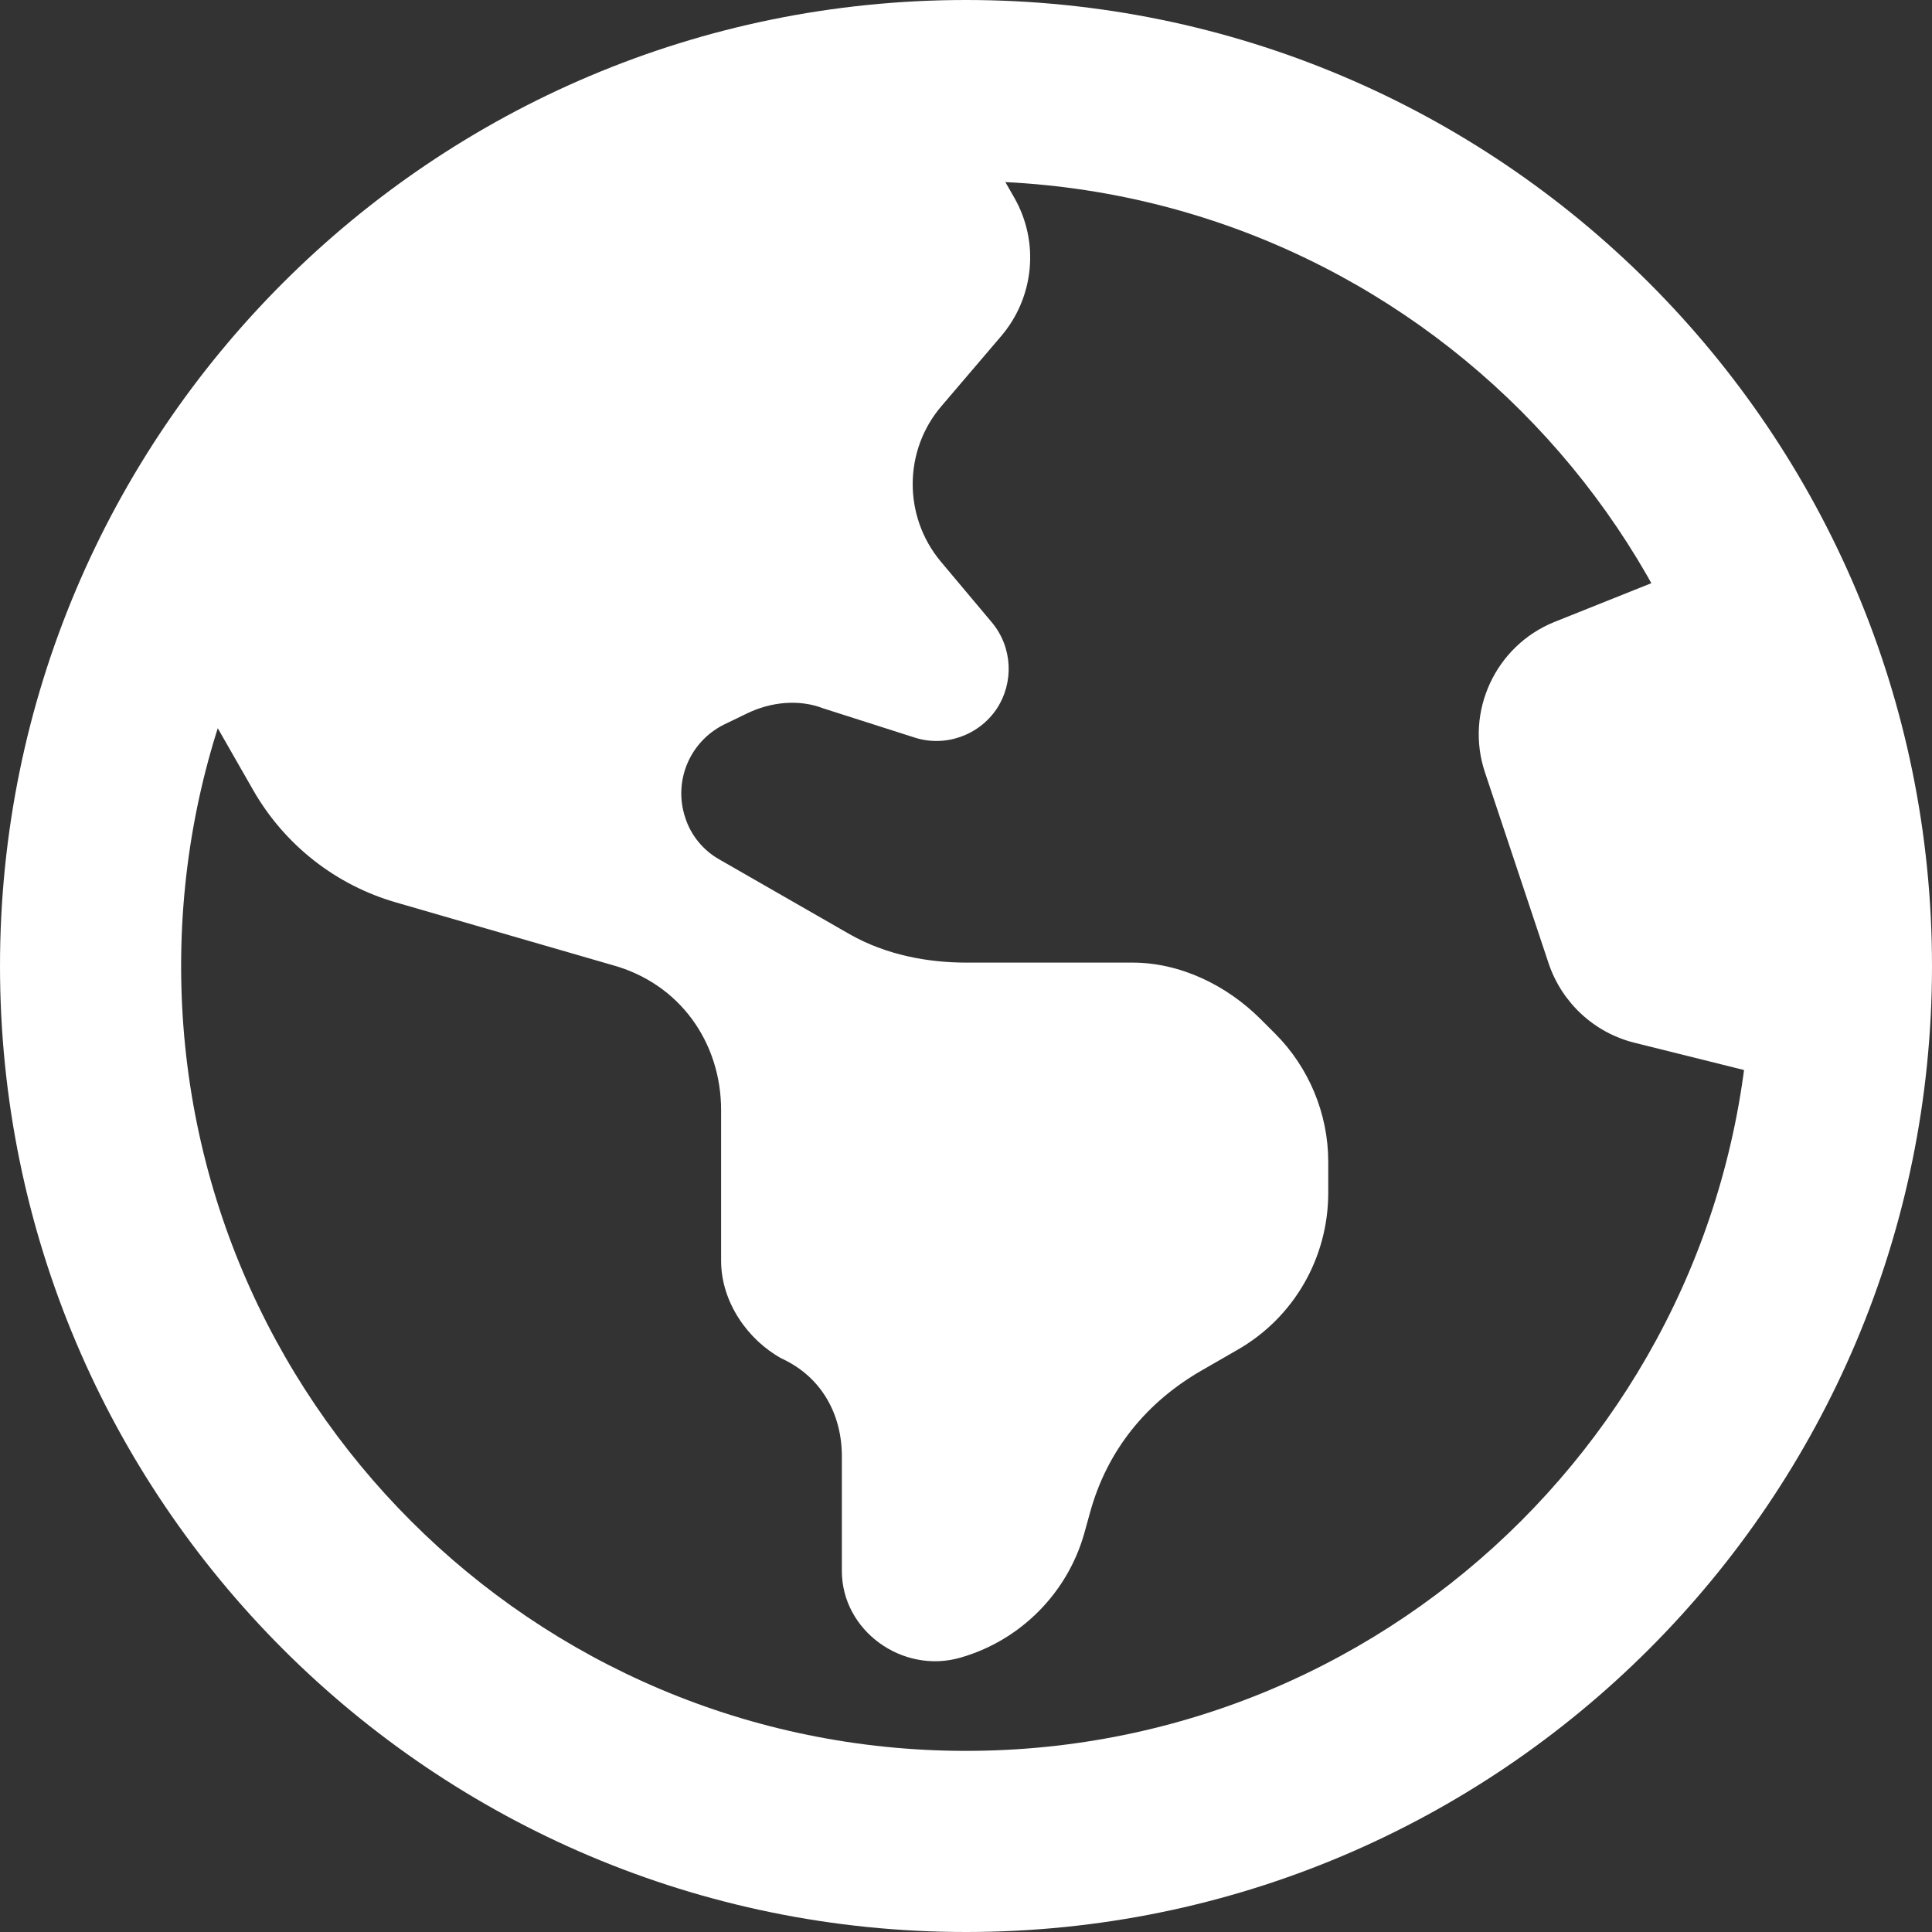 <?xml version="1.0" encoding="utf-8"?>
<!-- Generator: Adobe Illustrator 26.0.2, SVG Export Plug-In . SVG Version: 6.00 Build 0)  -->
<svg version="1.1" id="Camada_1" xmlns="http://www.w3.org/2000/svg" xmlns:xlink="http://www.w3.org/1999/xlink" x="0px" y="0px"
	 viewBox="0 0 512 512" style="enable-background:new 0 0 512 512;" xml:space="preserve">
<rect x="0" y="0" width="512" height="512" fill="#333333" stroke="none"/>
<style type="text/css">
	.st0{fill:#FFFFFF;}
</style>
<path class="st0" d="M0,256C0,114.6,114.6,0,256,0s256,114.6,256,256S397.4,512,256,512S0,397.4,0,256z M256,464
	c114.9,0,208-93.1,208-208S370.9,48,256,48S48,141.1,48,256S141.1,464,256,464z M410.4,255.3l-16.9-50.7c-5.3-16,2.8-33.5,18.5-39.8
	l52-20.8l16,144l-47-11.7C422.4,273.6,413.9,265.7,410.4,255.3L410.4,255.3z M67.1,209.4L48,176l16-48l80-80l104-32l20.8,36.4
	c6.7,11.7,5.3,26.4-3.5,36.7l-15.7,18.4c-10.2,11.8-10.3,29.3-0.3,41.3l13.6,16.2c5.4,6.5,5.9,15.8,1.2,22.9
	c-4.8,7.1-13.8,10.2-21.9,7.5l-24.1-7.7c-6.2-2.4-13.8-1.8-20.4,1.5l-6,2.9c-9,4.6-13.3,15-10.1,24.6c1.5,4.7,4.8,8.7,9.1,11.1
	l34.5,19.8c9.7,5.5,20.7,7.5,30.9,7.5h44c12.7,0,25,6,34,15l3.8,3.8c9,9,14.1,21.3,14.1,34v8.2c0,17.3-9.2,33.2-24.2,41.7l-9.2,5.3
	c-14.5,8.3-25.2,21-29.8,38l-1.5,5.4c-4.5,15.8-17,28.3-32.8,32.8c-15.3,4.4-31.4-7.1-31.4-23v-30.4c0-11-5.3-21-16-25.9
	c-8.9-4.9-16-14.9-16-25.9v-39.9c0-17.9-10.9-33.6-29-38.5l-57-16.5C89,234.6,75.4,223.9,67.1,209.4L67.1,209.4z"/>
</svg>
